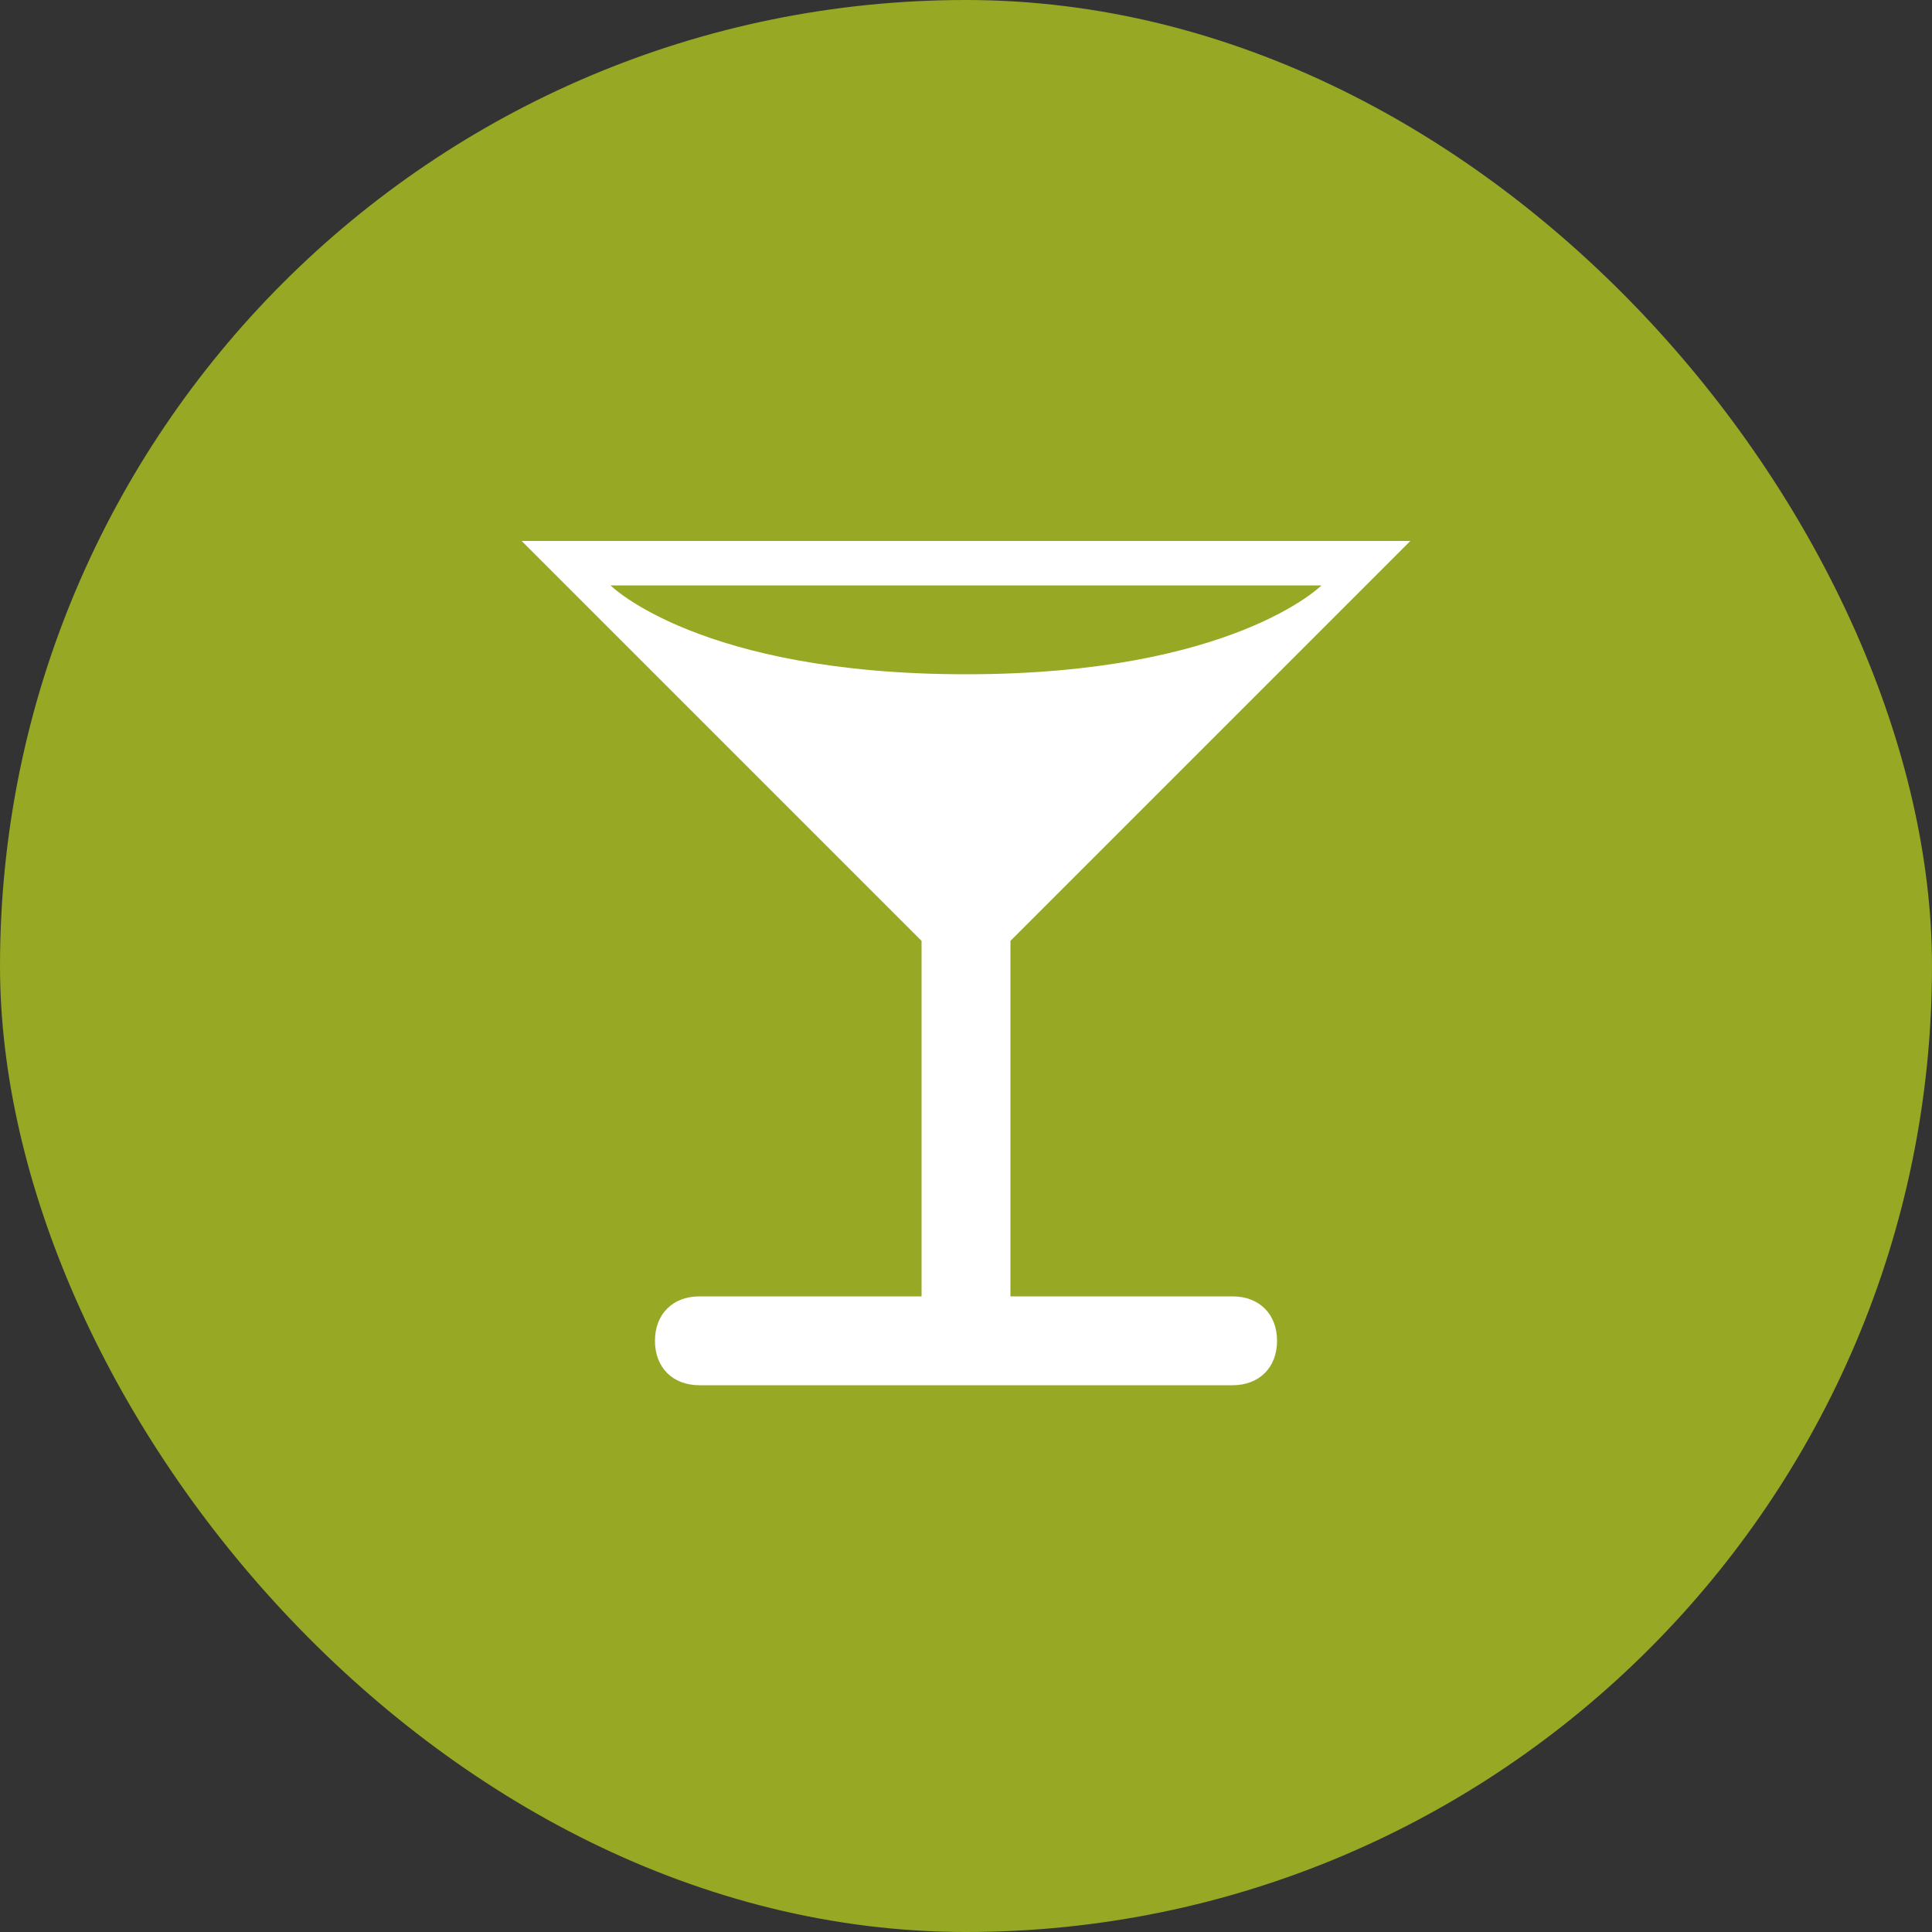 <?xml version="1.0" encoding="UTF-8"?> <svg xmlns="http://www.w3.org/2000/svg" width="100" height="100" viewBox="0 0 100 100" fill="none"><rect x="0" y="0" width="100" height="100" fill="#333333" stroke="none"/> <rect width="100" height="100" rx="50" fill="#96A824"></rect> <path d="M63.8 67.1H52.3V48.7L73 28H27L47.7 48.7V67.1H36.2C34.82 67.1 33.9 68.02 33.9 69.4C33.9 70.78 34.82 71.7 36.2 71.7H63.8C65.18 71.7 66.1 70.78 66.1 69.4C66.1 68.02 65.18 67.1 63.8 67.1ZM50 34.9C36.2 34.9 31.6 30.3 31.6 30.3H68.4C68.4 30.3 63.8 34.9 50 34.9Z" fill="white"></path> </svg> 